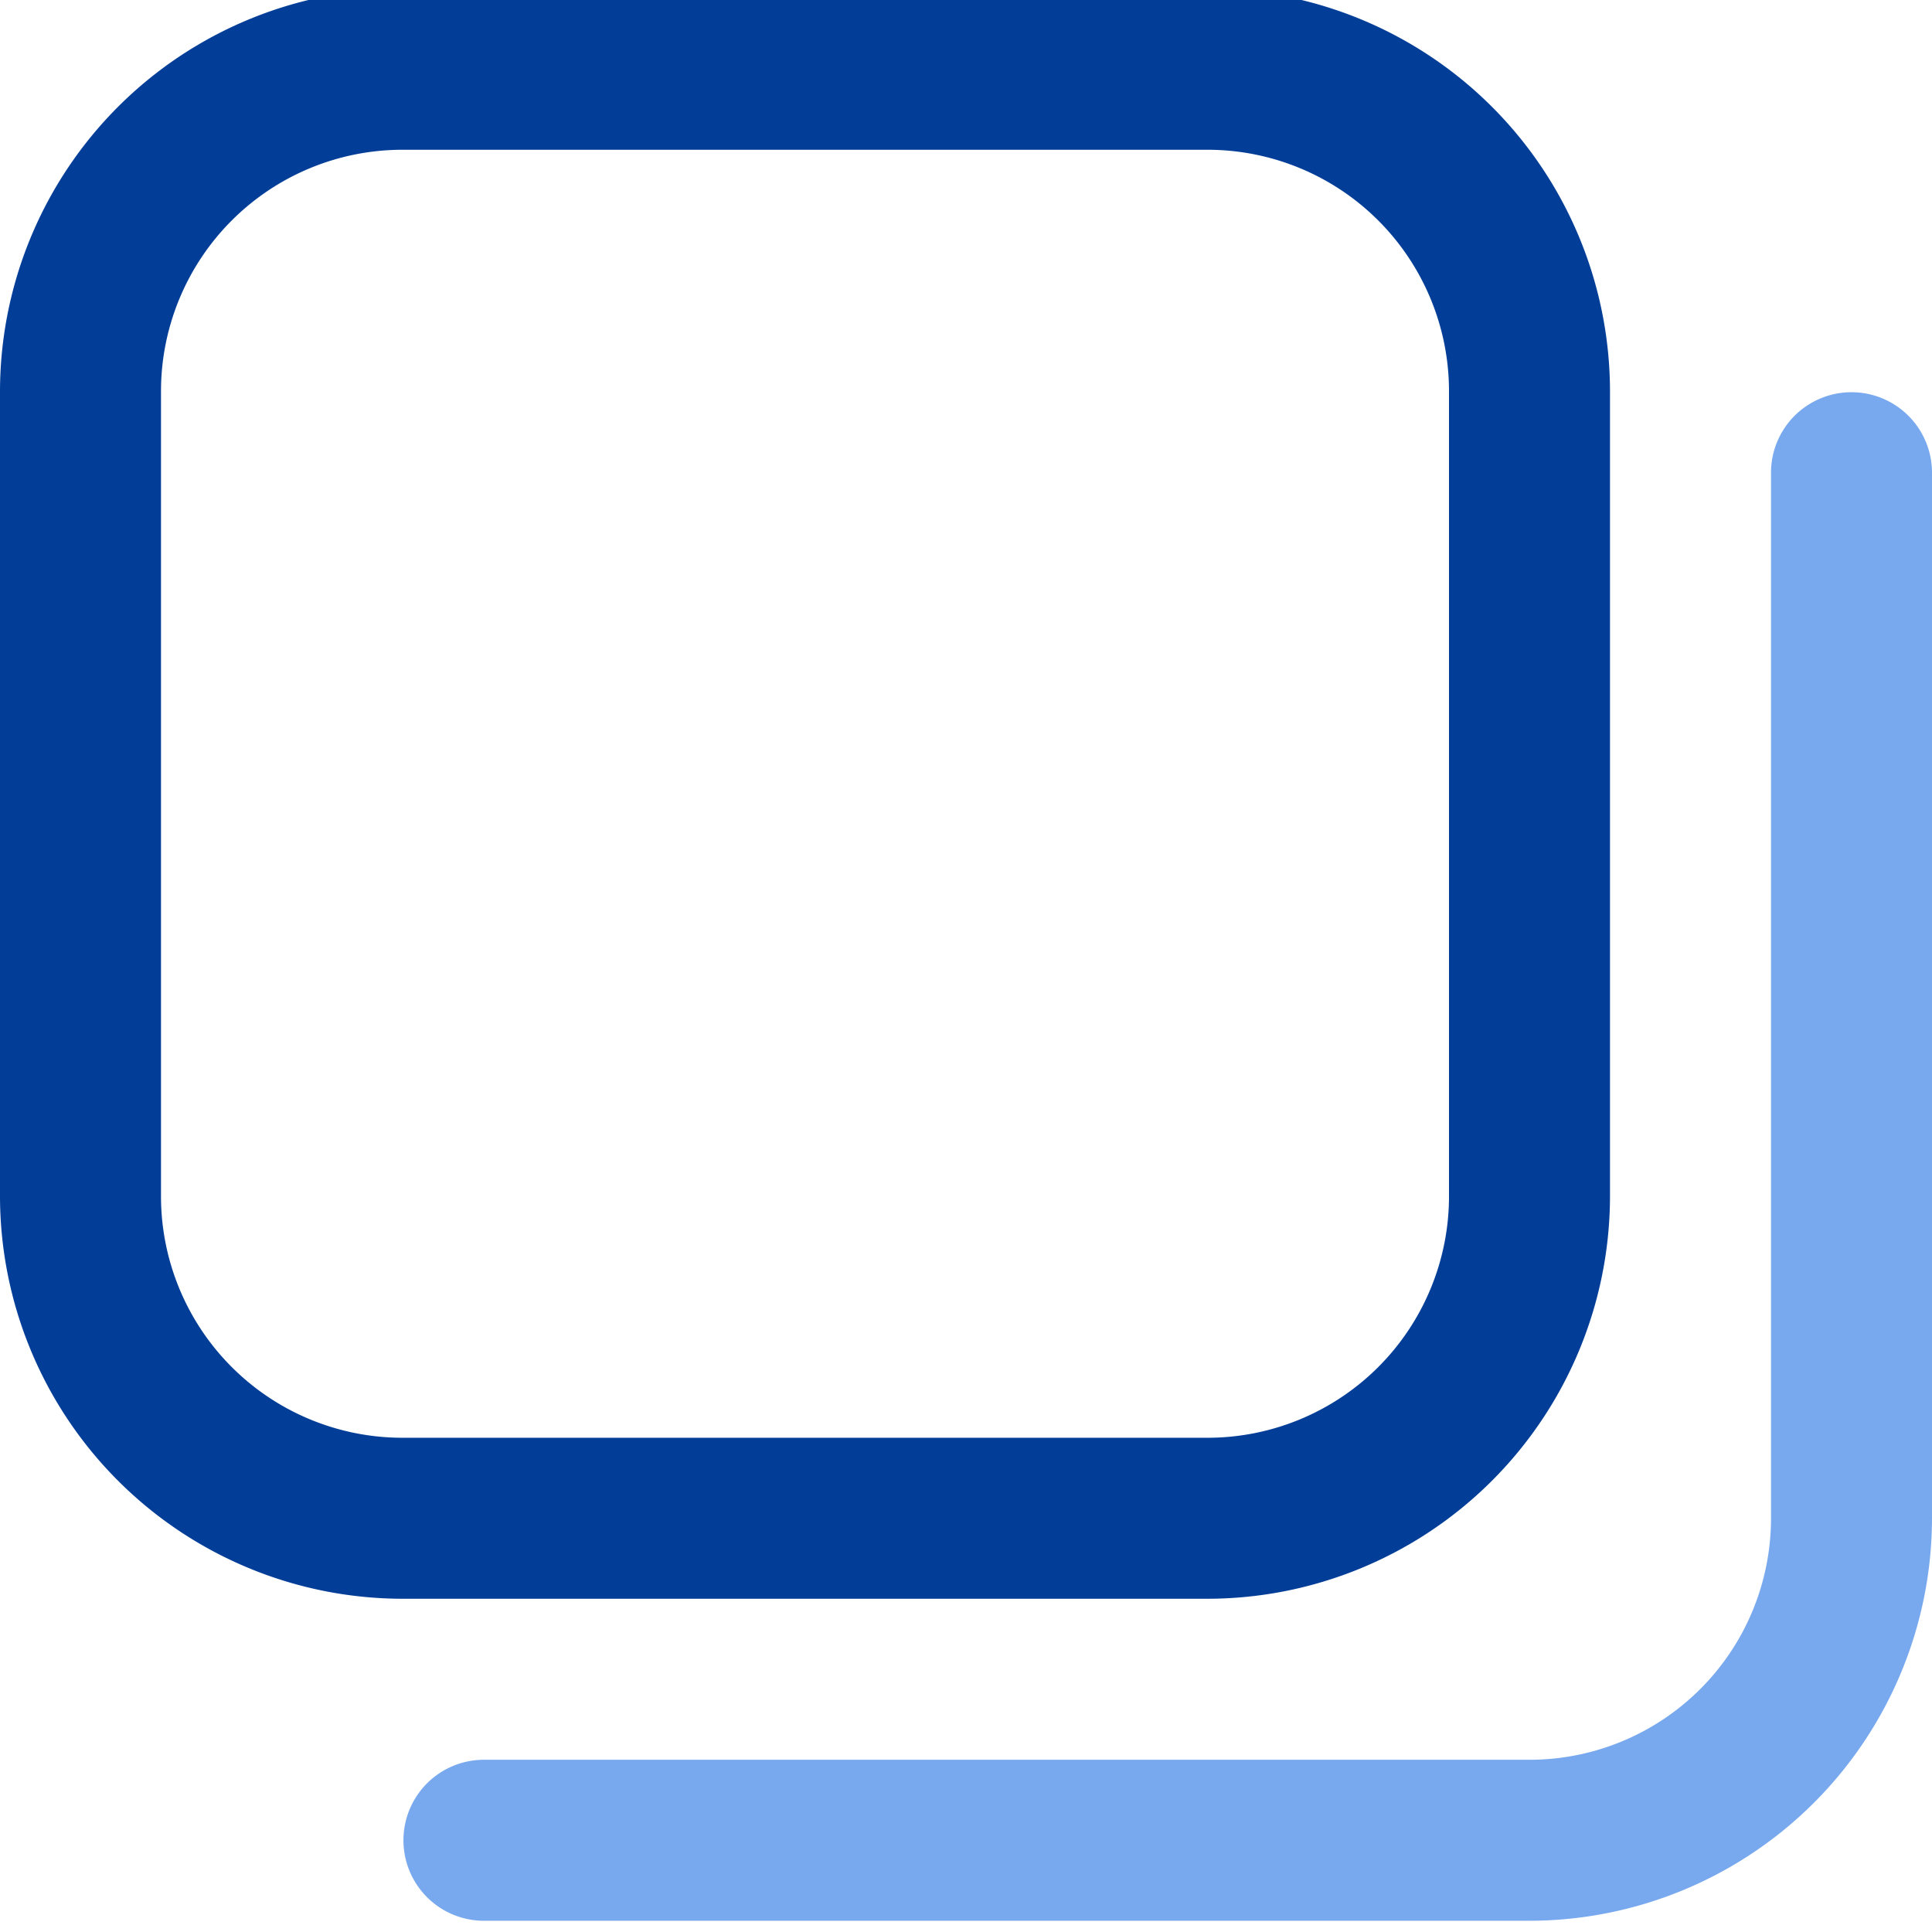 <svg xmlns="http://www.w3.org/2000/svg" xmlns:xlink="http://www.w3.org/1999/xlink" width="172" height="172" viewBox="0 0 172 172"><defs><clipPath id="a"><rect width="172" height="172" transform="translate(0 0.5)" fill="none"/></clipPath></defs><g transform="translate(0 -0.5)"><g clip-path="url(#a)"><path d="M107.5,143.333H35.833A35.877,35.877,0,0,1,0,107.5V35.833A35.877,35.877,0,0,1,35.833,0H107.5a35.877,35.877,0,0,1,35.833,35.833V107.5A35.877,35.877,0,0,1,107.5,143.333m-71.667-129a21.5,21.5,0,0,0-21.5,21.5V107.5a21.5,21.5,0,0,0,21.5,21.5H107.5A21.5,21.5,0,0,0,129,107.5V35.833a21.5,21.5,0,0,0-21.5-21.5Z" transform="translate(0 -0.5)" fill="#023e98"/><path d="M172,136.167V43a7.167,7.167,0,0,0-14.333,0v93.167a21.5,21.5,0,0,1-21.5,21.5H43A7.167,7.167,0,0,0,43,172h93.167A35.877,35.877,0,0,0,172,136.167" transform="translate(0 -0.5)" fill="#78a9ef"/></g></g></svg>